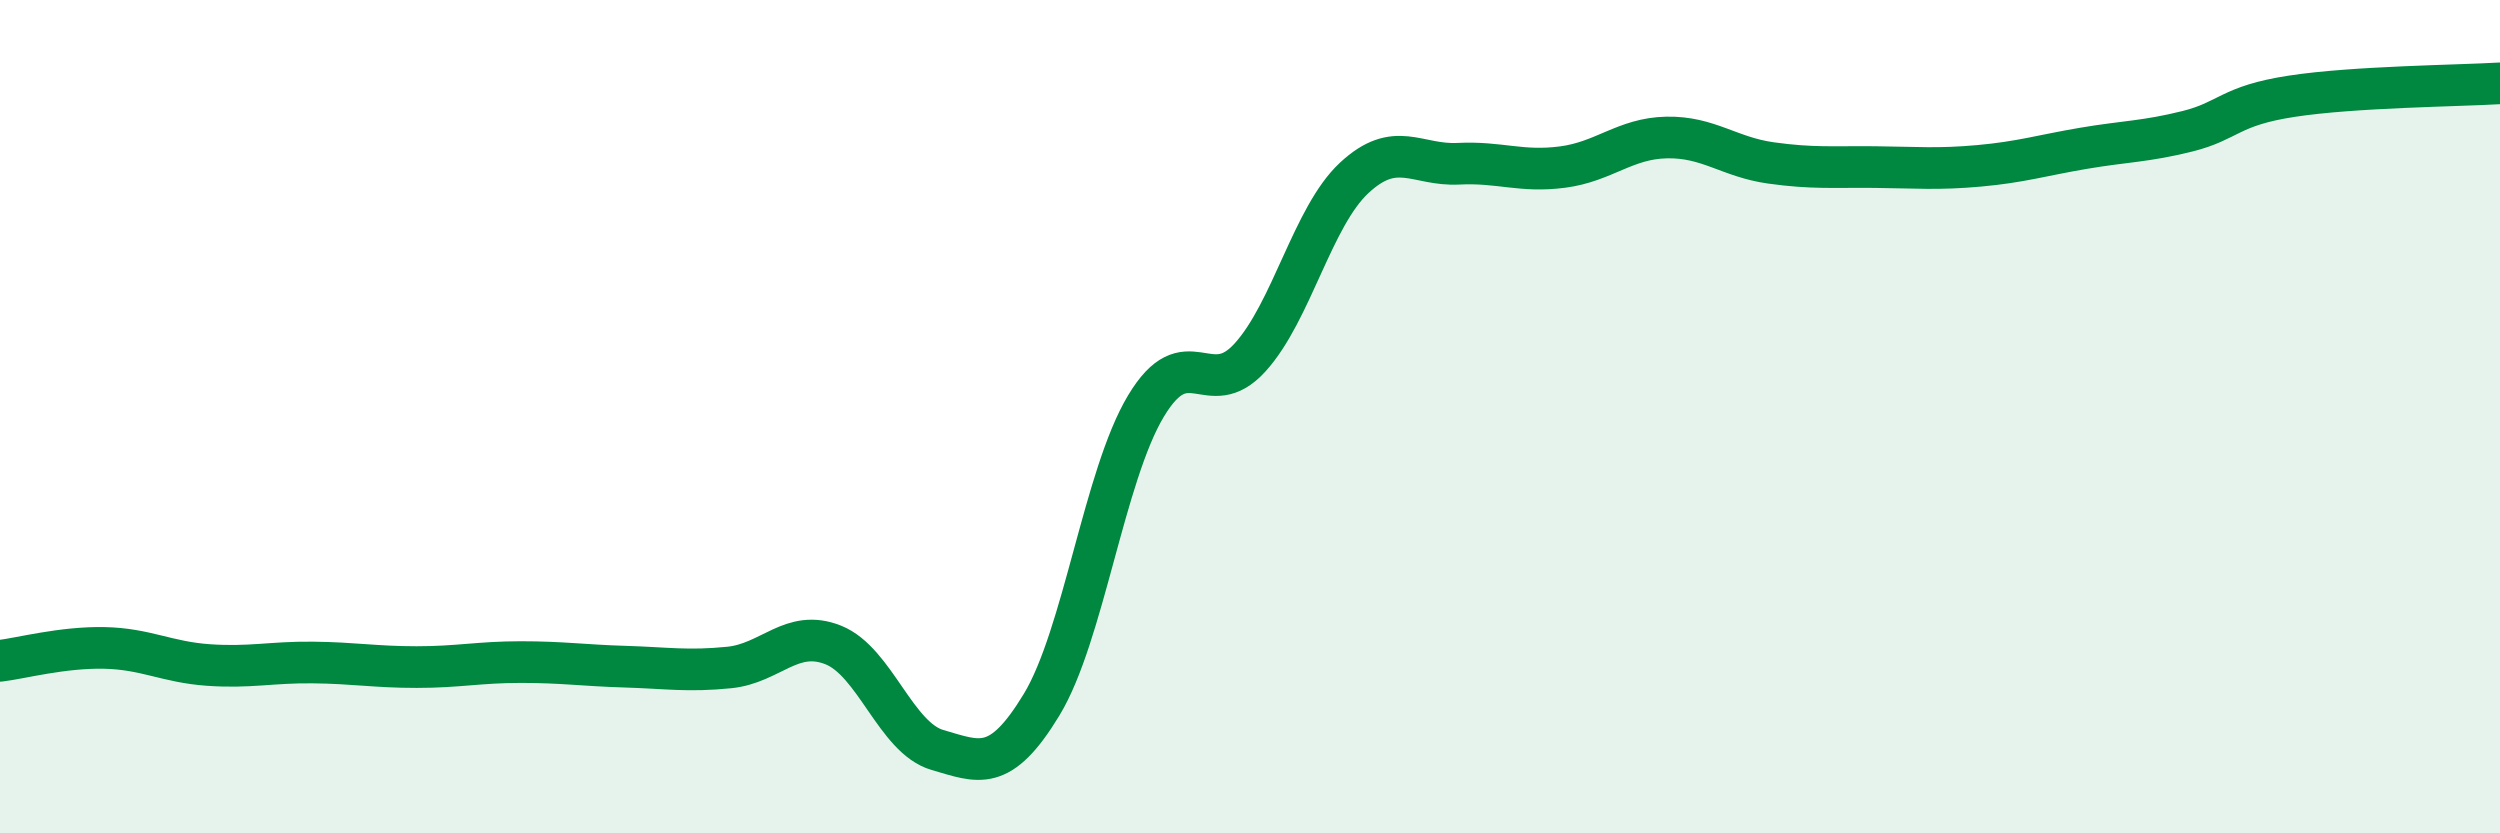 
    <svg width="60" height="20" viewBox="0 0 60 20" xmlns="http://www.w3.org/2000/svg">
      <path
        d="M 0,15.86 C 0.5,15.8 1.5,15.53 2.5,15.55 C 3.5,15.57 4,15.89 5,15.96 C 6,16.03 6.5,15.89 7.5,15.9 C 8.5,15.91 9,16.01 10,16.01 C 11,16.01 11.5,15.89 12.5,15.89 C 13.5,15.89 14,15.97 15,16 C 16,16.03 16.5,16.12 17.5,16.02 C 18.5,15.92 19,15.08 20,15.48 C 21,15.88 21.5,17.71 22.5,18 C 23.5,18.29 24,18.56 25,16.91 C 26,15.26 26.5,11.42 27.5,9.75 C 28.5,8.08 29,9.68 30,8.58 C 31,7.48 31.5,5.2 32.5,4.27 C 33.5,3.34 34,3.98 35,3.93 C 36,3.88 36.5,4.14 37.5,4.01 C 38.5,3.88 39,3.32 40,3.3 C 41,3.28 41.5,3.77 42.5,3.91 C 43.5,4.05 44,4 45,4.01 C 46,4.02 46.5,4.07 47.5,3.98 C 48.5,3.89 49,3.73 50,3.56 C 51,3.39 51.5,3.4 52.5,3.15 C 53.5,2.9 53.5,2.54 55,2.31 C 56.5,2.08 59,2.06 60,2L60 20L0 20Z"
        fill="#008740"
        opacity="0.1"
        stroke-linecap="round"
        stroke-linejoin="round"
      />
      <path
        d="M 0,15.86 C 0.5,15.8 1.5,15.53 2.5,15.55 C 3.5,15.57 4,15.89 5,15.96 C 6,16.03 6.5,15.89 7.5,15.9 C 8.5,15.91 9,16.01 10,16.01 C 11,16.01 11.5,15.89 12.5,15.89 C 13.5,15.89 14,15.97 15,16 C 16,16.03 16.5,16.12 17.5,16.02 C 18.5,15.92 19,15.08 20,15.48 C 21,15.88 21.5,17.71 22.5,18 C 23.5,18.29 24,18.56 25,16.91 C 26,15.26 26.5,11.42 27.5,9.75 C 28.5,8.08 29,9.68 30,8.58 C 31,7.48 31.5,5.2 32.5,4.27 C 33.5,3.34 34,3.98 35,3.93 C 36,3.88 36.5,4.14 37.5,4.01 C 38.5,3.88 39,3.32 40,3.3 C 41,3.28 41.5,3.77 42.5,3.91 C 43.5,4.05 44,4 45,4.01 C 46,4.02 46.5,4.07 47.5,3.98 C 48.5,3.89 49,3.73 50,3.56 C 51,3.39 51.5,3.4 52.5,3.15 C 53.5,2.9 53.5,2.54 55,2.31 C 56.5,2.08 59,2.06 60,2"
        stroke="#008740"
        stroke-width="1"
        fill="none"
        stroke-linecap="round"
        stroke-linejoin="round"
      />
    </svg>
  